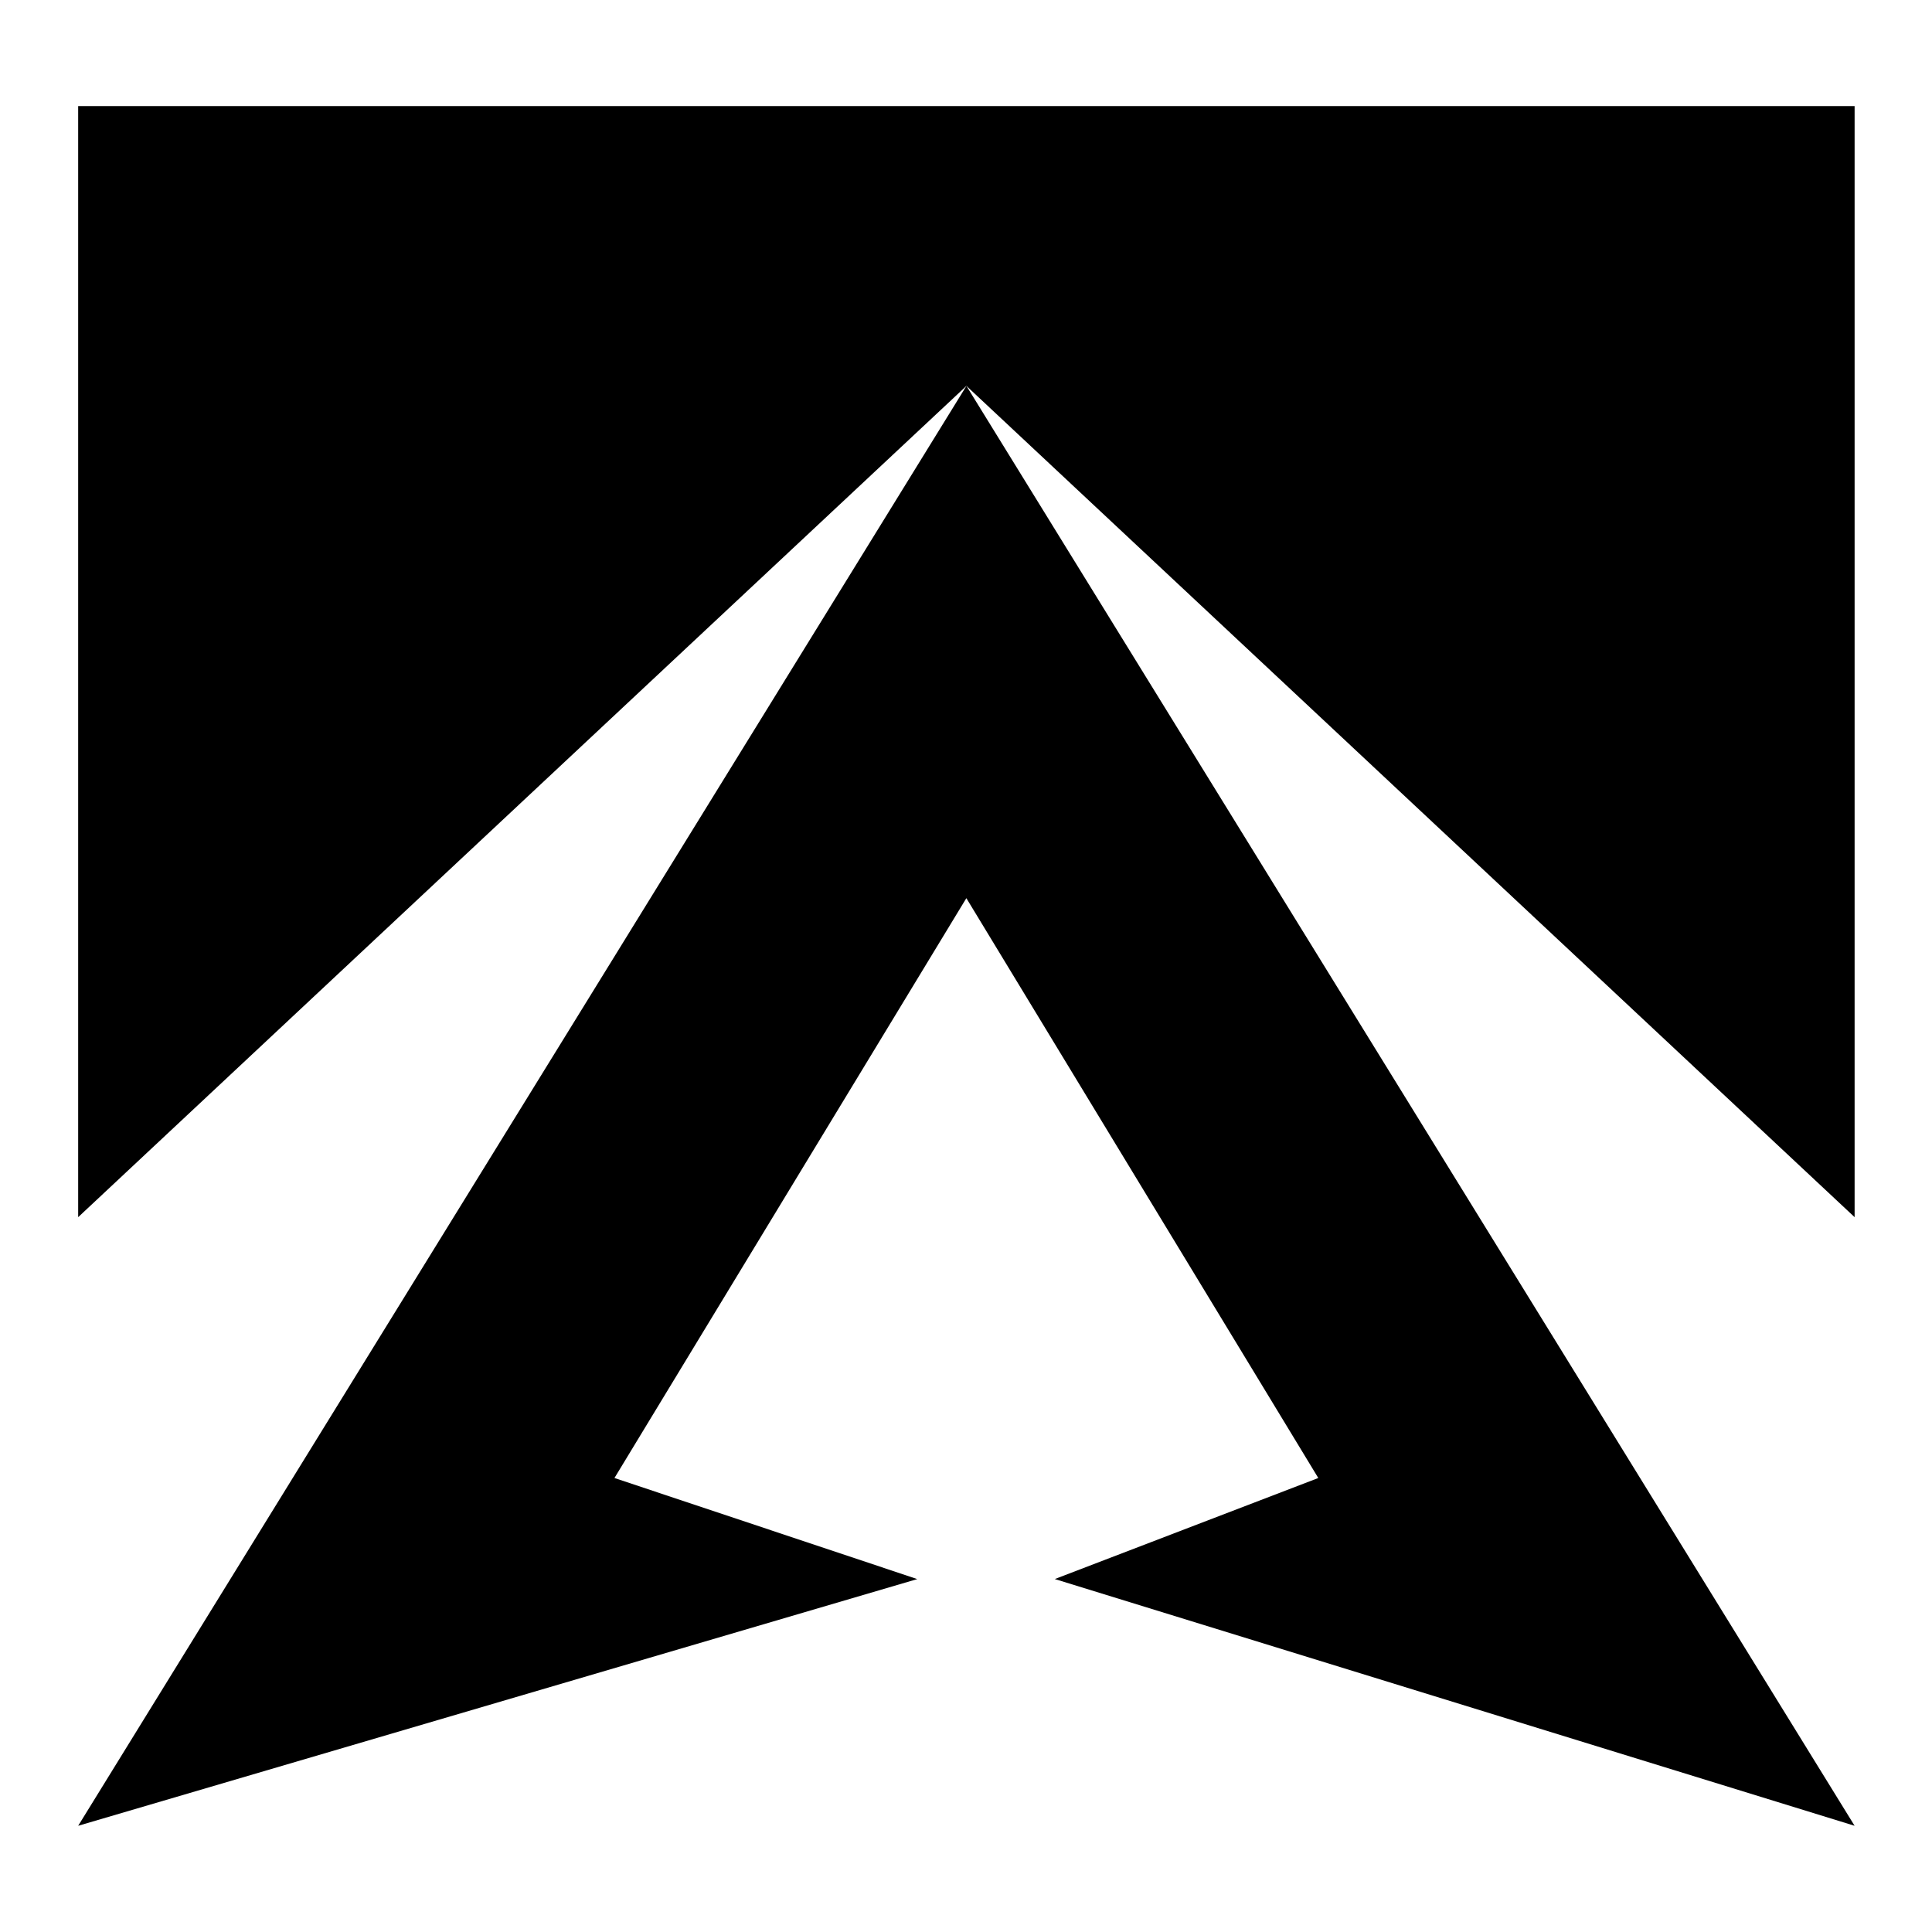 <?xml version="1.0" encoding="UTF-8"?> <svg xmlns="http://www.w3.org/2000/svg" xmlns:xlink="http://www.w3.org/1999/xlink" width="1080" zoomAndPan="magnify" viewBox="0 0 810 810" height="1080" preserveAspectRatio="xMidYMid meet" version="1.0"><defs><clipPath id="42556cc5a0"><path d="M 32.75 44.223 L 777.5 44.223 L 777.5 511 L 32.75 511 Z M 32.75 44.223 " clip-rule="nonzero"></path></clipPath><clipPath id="54010239de"><path d="M 32.75 161 L 777.5 161 L 777.5 765.723 L 32.75 765.723 Z M 32.75 161 " clip-rule="nonzero"></path></clipPath></defs><g clip-path="url(#42556cc5a0)"><path fill="#000000" d="M 405.18 161.797 L 32.773 510.301 L 32.773 44.477 L 777.555 44.477 L 777.555 510.301 L 405.18 161.797 " fill-opacity="1" fill-rule="nonzero"></path></g><g clip-path="url(#54010239de)"><path fill="#000000" d="M 384.566 662.039 L 32.773 765.469 L 405.18 161.797 L 777.555 765.469 L 442.234 662.023 L 552.703 619.664 L 405.148 376.559 L 257.613 619.664 L 384.566 662.039 " fill-opacity="1" fill-rule="nonzero"></path></g></svg> 